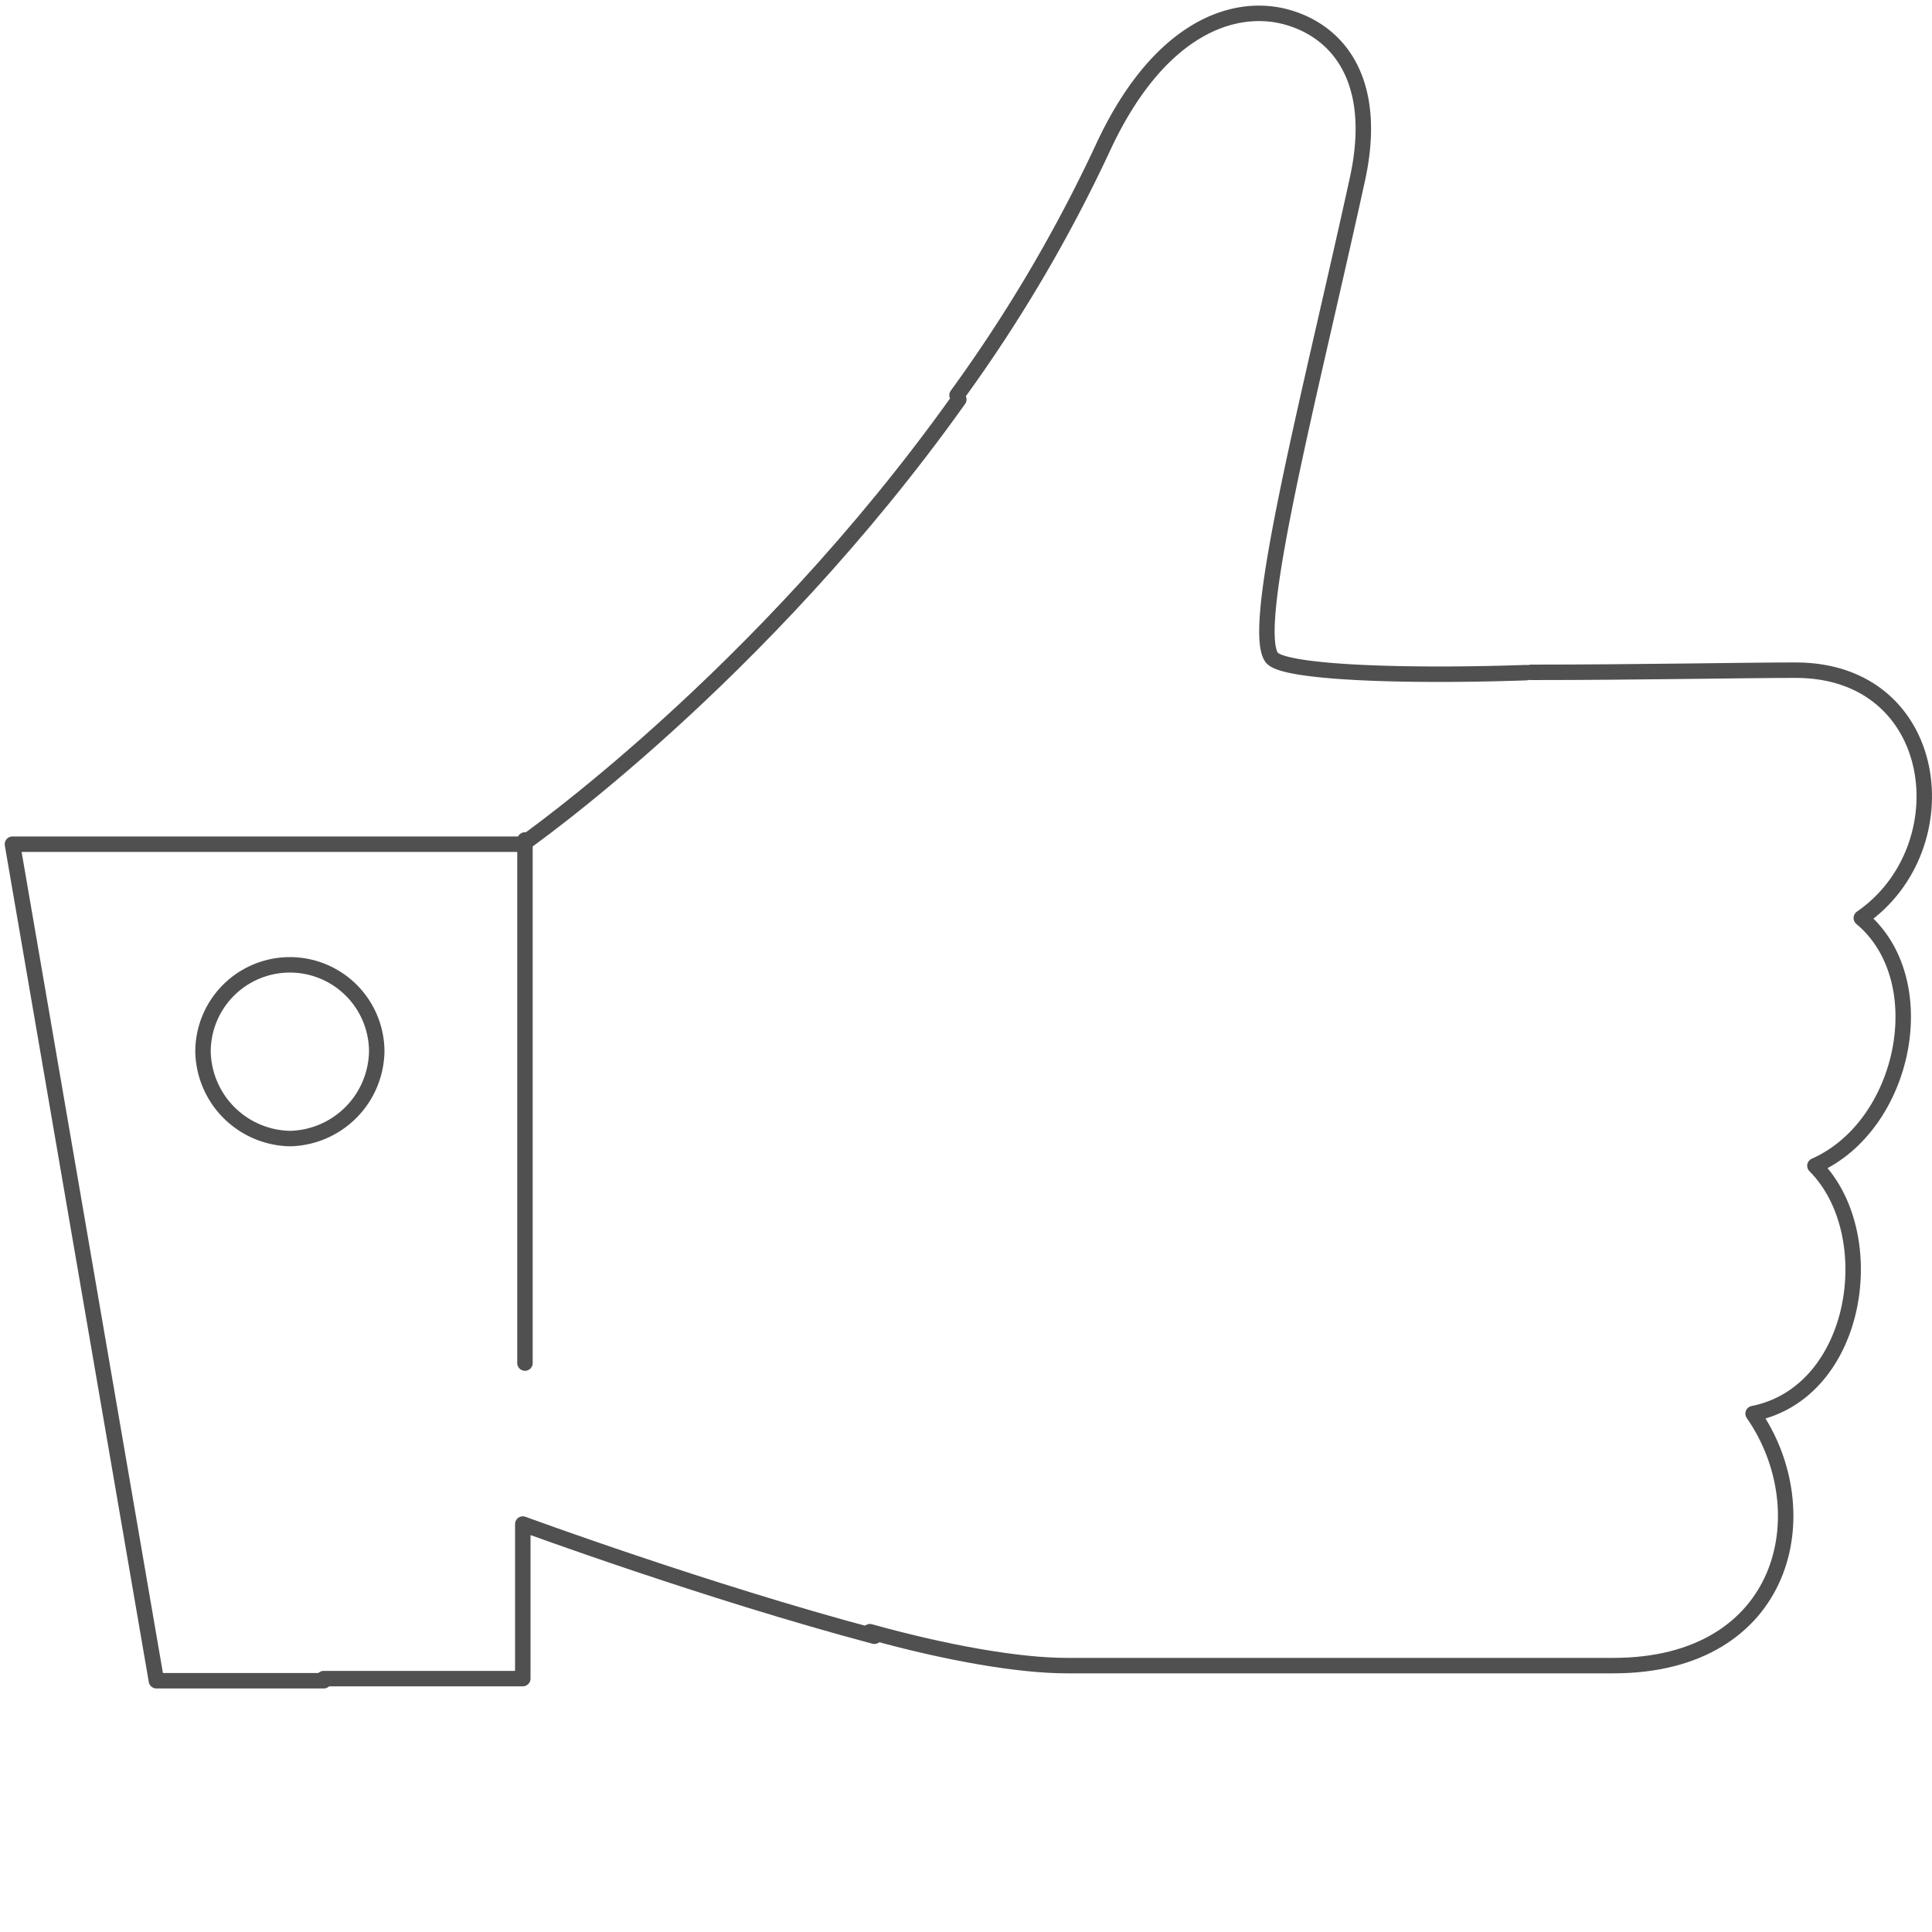 <svg xmlns="http://www.w3.org/2000/svg" viewBox="0 0 250 250"><defs><style>.a{fill:none;stroke:#505050;stroke-linecap:round;stroke-linejoin:round;stroke-width:2px;}</style></defs><title>Obszar roboczy 13</title><path class="a" d="M198.1,87c13.71,0,27.68-.28,34.26-.28,18.91,0,21.65,23,8.49,32.07,9.6,8,5.76,26.86-6,32.06,8.77,8.77,5.75,29.33-8,32.07,8.77,12.6,4.38,32.61-18.09,32.61h-70.7c-6.31,0-15.63-1.65-25.49-4.39"/><path class="a" d="M48.75,136.09a11.48,11.48,0,0,1-11.24,11.24,11.48,11.48,0,0,1-11.24-11.24,11.24,11.24,0,0,1,22.48,0"/><path class="a" d="M113.15,211.73c-21.65-5.75-45.5-14.52-45.5-14.52v20H41.89"/><path class="a" d="M123.84,51.14a193.15,193.15,0,0,0,18.9-32.07C149.6,4.28,158.91.44,166,2.08c6.85,1.65,12.61,8,9.59,21.38-6,27.4-14,57.82-11,61.66,1.64,1.92,17,2.47,32.88,1.92"/><path class="a" d="M41.89,217.49H20.24L1.61,109.24h66s30.7-21.38,56.46-57.55"/><line class="a" x1="67.93" y1="176.38" x2="67.93" y2="108.69"/></svg>